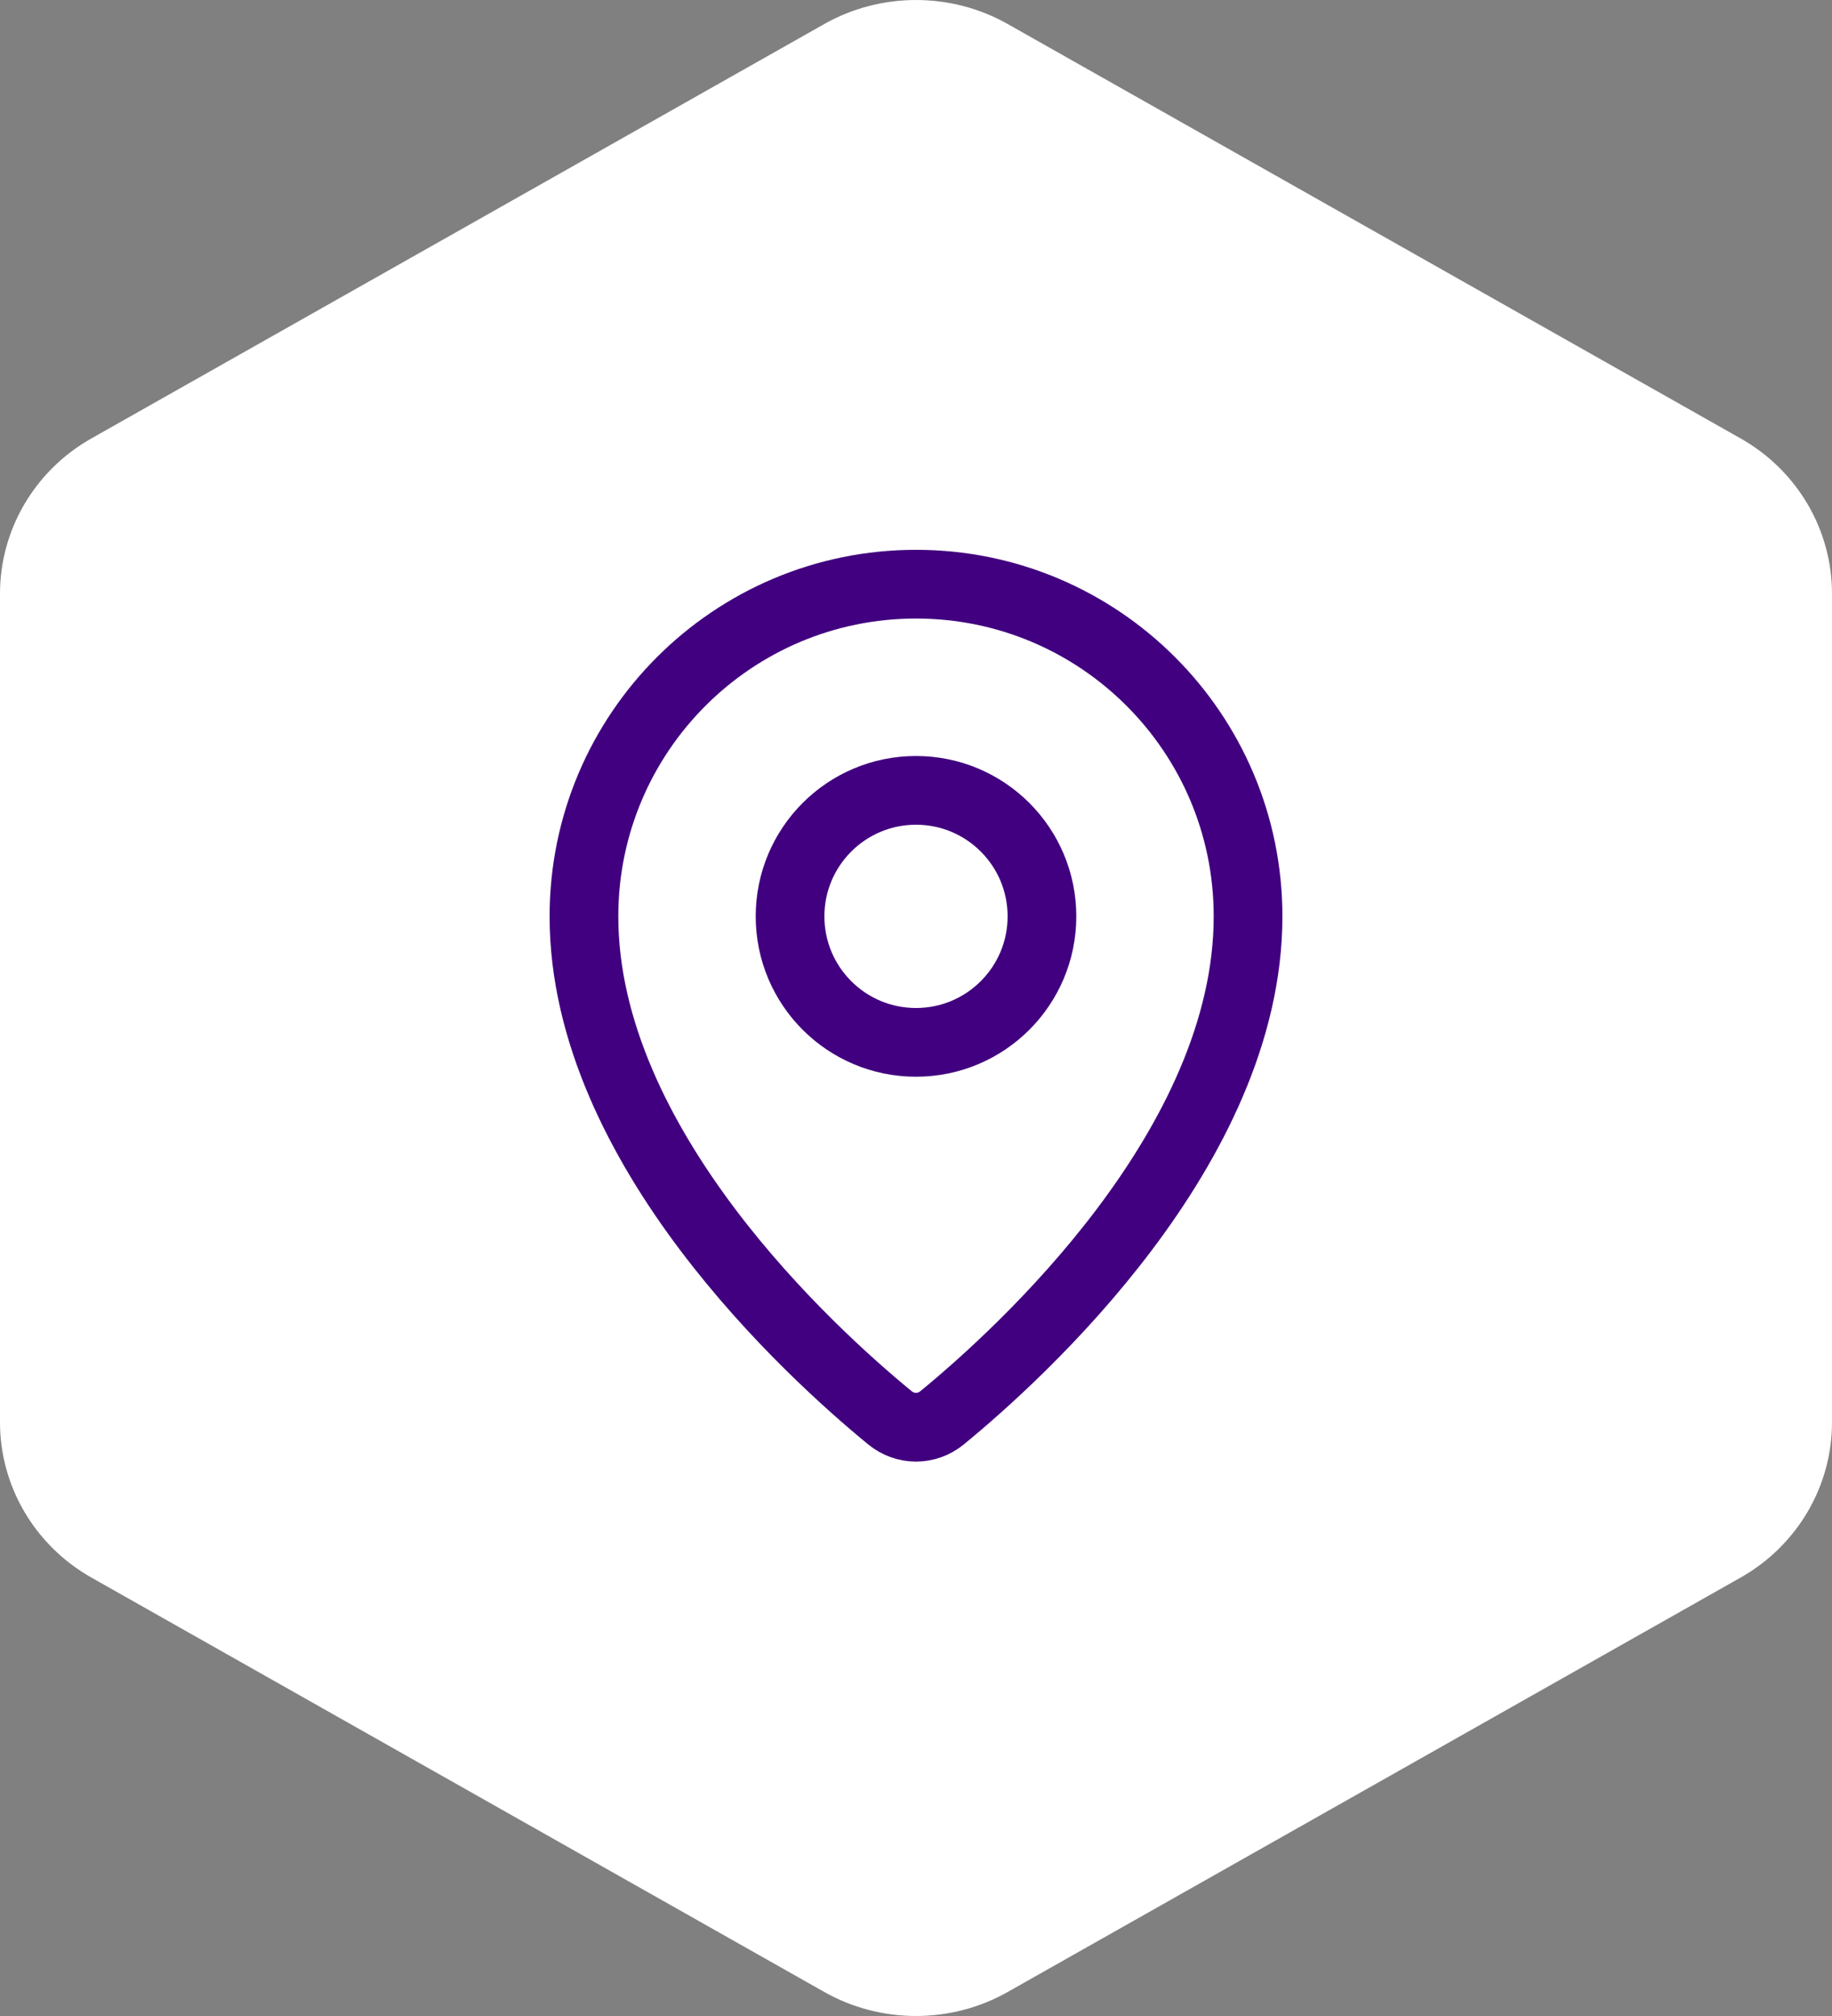 <svg width="40" height="44" viewBox="0 0 40 44" fill="none" xmlns="http://www.w3.org/2000/svg">
<rect x="0" y="0" width="40" height="44" fill="#808080" stroke="none"/>
<path d="M18 0.523L1.997 9.568C0.762 10.265 0 11.557 0 12.958V31.042C0 32.443 0.762 33.734 1.997 34.432L18 43.477C19.234 44.174 20.766 44.174 22 43.477L38.003 34.432C39.238 33.734 40 32.443 40 31.042V12.958C40 11.557 39.238 10.265 38.003 9.568L22 0.523C20.766 -0.174 19.234 -0.174 18 0.523Z" fill="white"/>
<path d="M22.75 20C22.75 21.519 21.519 22.75 20 22.75C18.481 22.75 17.25 21.519 17.25 20C17.25 18.481 18.481 17.25 20 17.25C21.519 17.25 22.75 18.481 22.75 20Z" stroke="#41007F" stroke-width="1.5" stroke-linejoin="round"/>
<path d="M27.25 20C27.25 25.028 22.285 29.537 20.572 30.942C20.235 31.219 19.765 31.219 19.428 30.942C17.715 29.537 12.75 25.028 12.75 20C12.75 15.996 15.996 12.75 20 12.75C24.004 12.75 27.25 15.996 27.25 20Z" stroke="#41007F" stroke-width="1.5" stroke-linejoin="round"/>
</svg>
